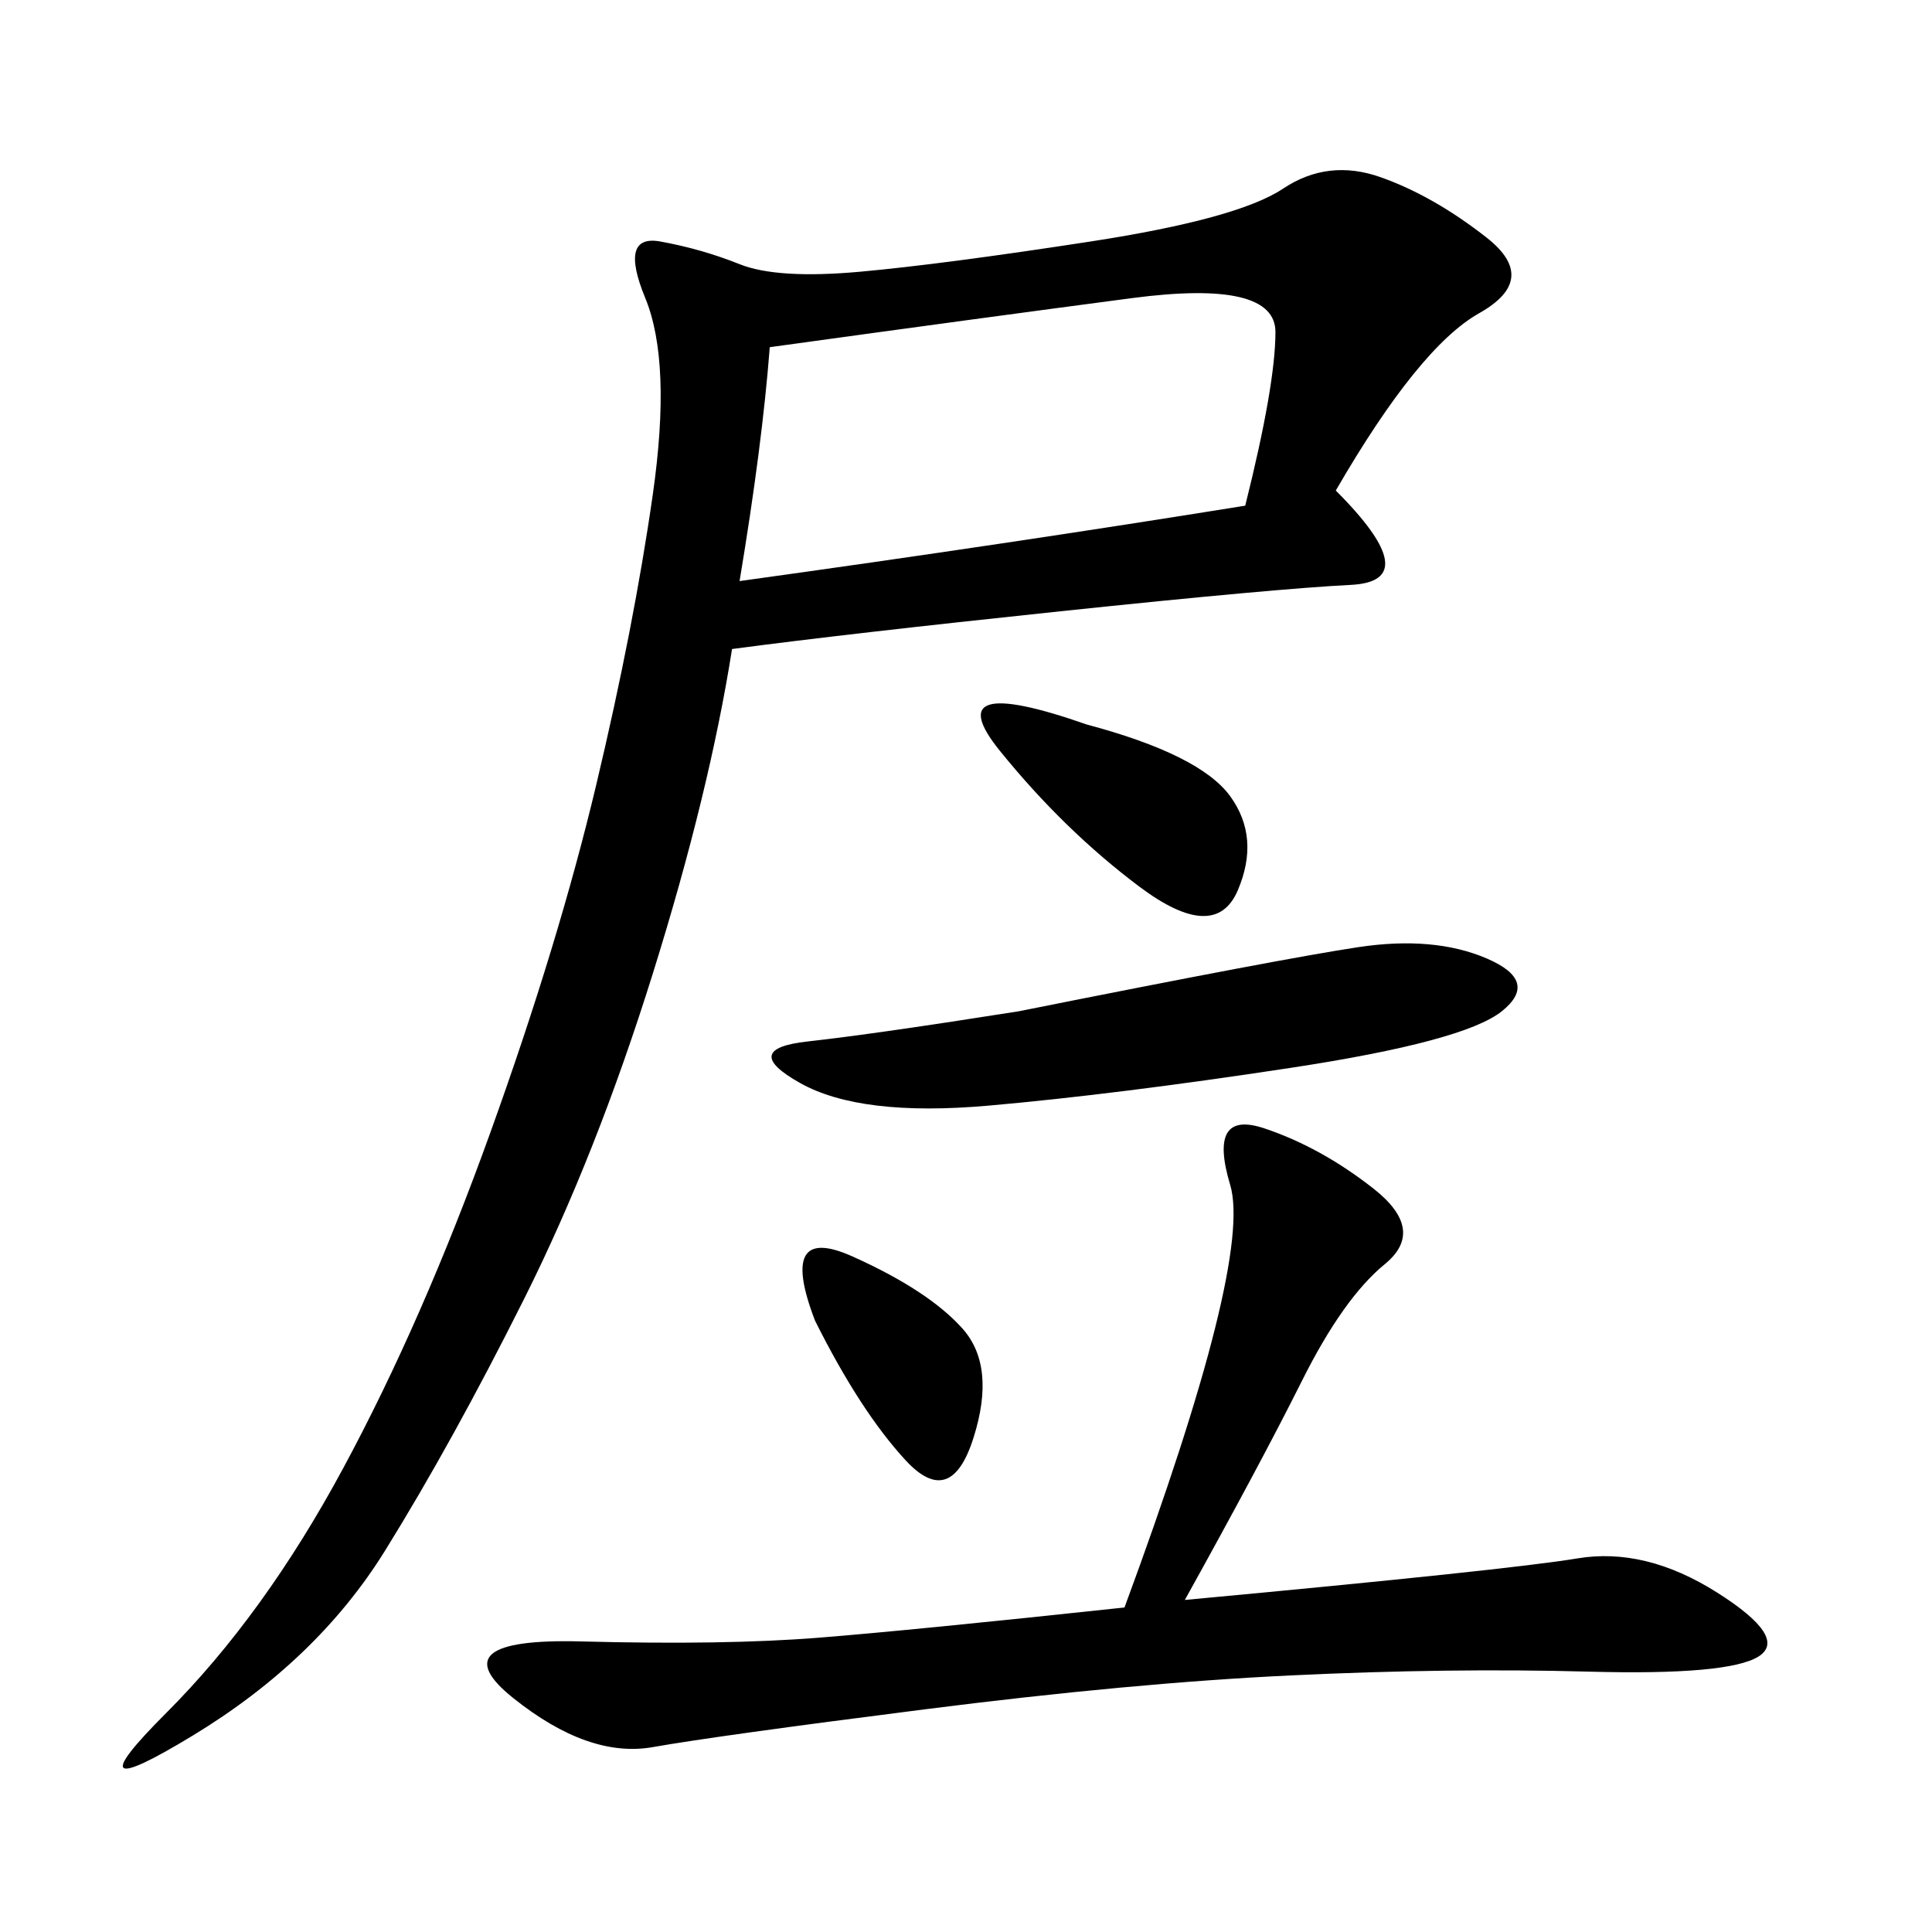 <svg xmlns="http://www.w3.org/2000/svg" xmlns:xlink="http://www.w3.org/1999/xlink" width="300" height="300"><path d="M207.42 76.17Q221.48 90.23 209.77 90.82Q198.05 91.41 164.65 94.92Q131.25 98.44 113.67 100.78L113.67 100.78Q110.16 123.05 101.37 151.17Q92.58 179.30 81.45 201.56Q70.31 223.83 59.77 240.82Q49.22 257.81 29.88 269.53Q10.55 281.25 25.78 266.02Q41.02 250.78 53.32 227.93Q65.63 205.08 76.17 175.78Q86.72 146.48 92.58 121.88Q98.44 97.27 101.37 76.76Q104.30 56.25 100.20 46.29Q96.09 36.33 102.54 37.50Q108.98 38.67 114.84 41.02Q120.70 43.36 133.59 42.19Q146.48 41.02 169.34 37.50Q192.19 33.98 199.22 29.30Q206.25 24.61 214.45 27.54Q222.66 30.47 230.86 36.91Q239.06 43.36 229.69 48.63Q220.31 53.91 207.42 76.17L207.42 76.17ZM183.98 248.44Q234.38 243.75 244.92 241.99Q255.47 240.23 266.60 247.27Q277.73 254.30 273.05 257.23Q268.36 260.16 246.68 259.57Q225 258.98 200.39 260.16Q175.78 261.33 143.55 265.43Q111.33 269.53 101.37 271.29Q91.41 273.05 79.69 263.67Q67.97 254.30 90.23 254.88Q112.50 255.47 127.15 254.30Q141.80 253.13 174.61 249.61L174.61 249.61Q194.53 195.70 191.02 183.98Q187.50 172.27 196.29 175.20Q205.08 178.13 213.28 184.57Q221.48 191.02 215.04 196.29Q208.59 201.56 202.15 214.45Q195.70 227.34 183.98 248.44L183.98 248.44ZM114.84 90.23Q157.03 84.38 193.36 78.52L193.36 78.52Q198.05 59.77 198.05 51.56L198.05 51.56Q198.05 43.36 175.78 46.29Q153.52 49.22 119.53 53.91L119.53 53.91Q118.36 69.14 114.84 90.23L114.84 90.23ZM158.20 157.03Q199.22 148.83 210.94 147.07Q222.66 145.31 230.86 148.83Q239.06 152.34 233.20 157.03Q227.34 161.72 200.39 165.82Q173.44 169.92 153.52 171.68Q133.59 173.44 124.22 168.16Q114.84 162.89 125.39 161.72Q135.94 160.55 158.20 157.03L158.20 157.03ZM168.75 112.50Q186.33 117.19 191.02 123.63Q195.70 130.08 192.19 138.28Q188.67 146.48 176.95 137.70Q165.23 128.91 155.27 116.60Q145.31 104.30 168.75 112.50L168.75 112.50ZM126.56 205.08Q120.70 189.84 132.42 195.12Q144.14 200.39 149.41 206.25Q154.69 212.11 151.17 223.24Q147.66 234.38 140.63 226.76Q133.59 219.14 126.56 205.08L126.56 205.08Z"/></svg>
